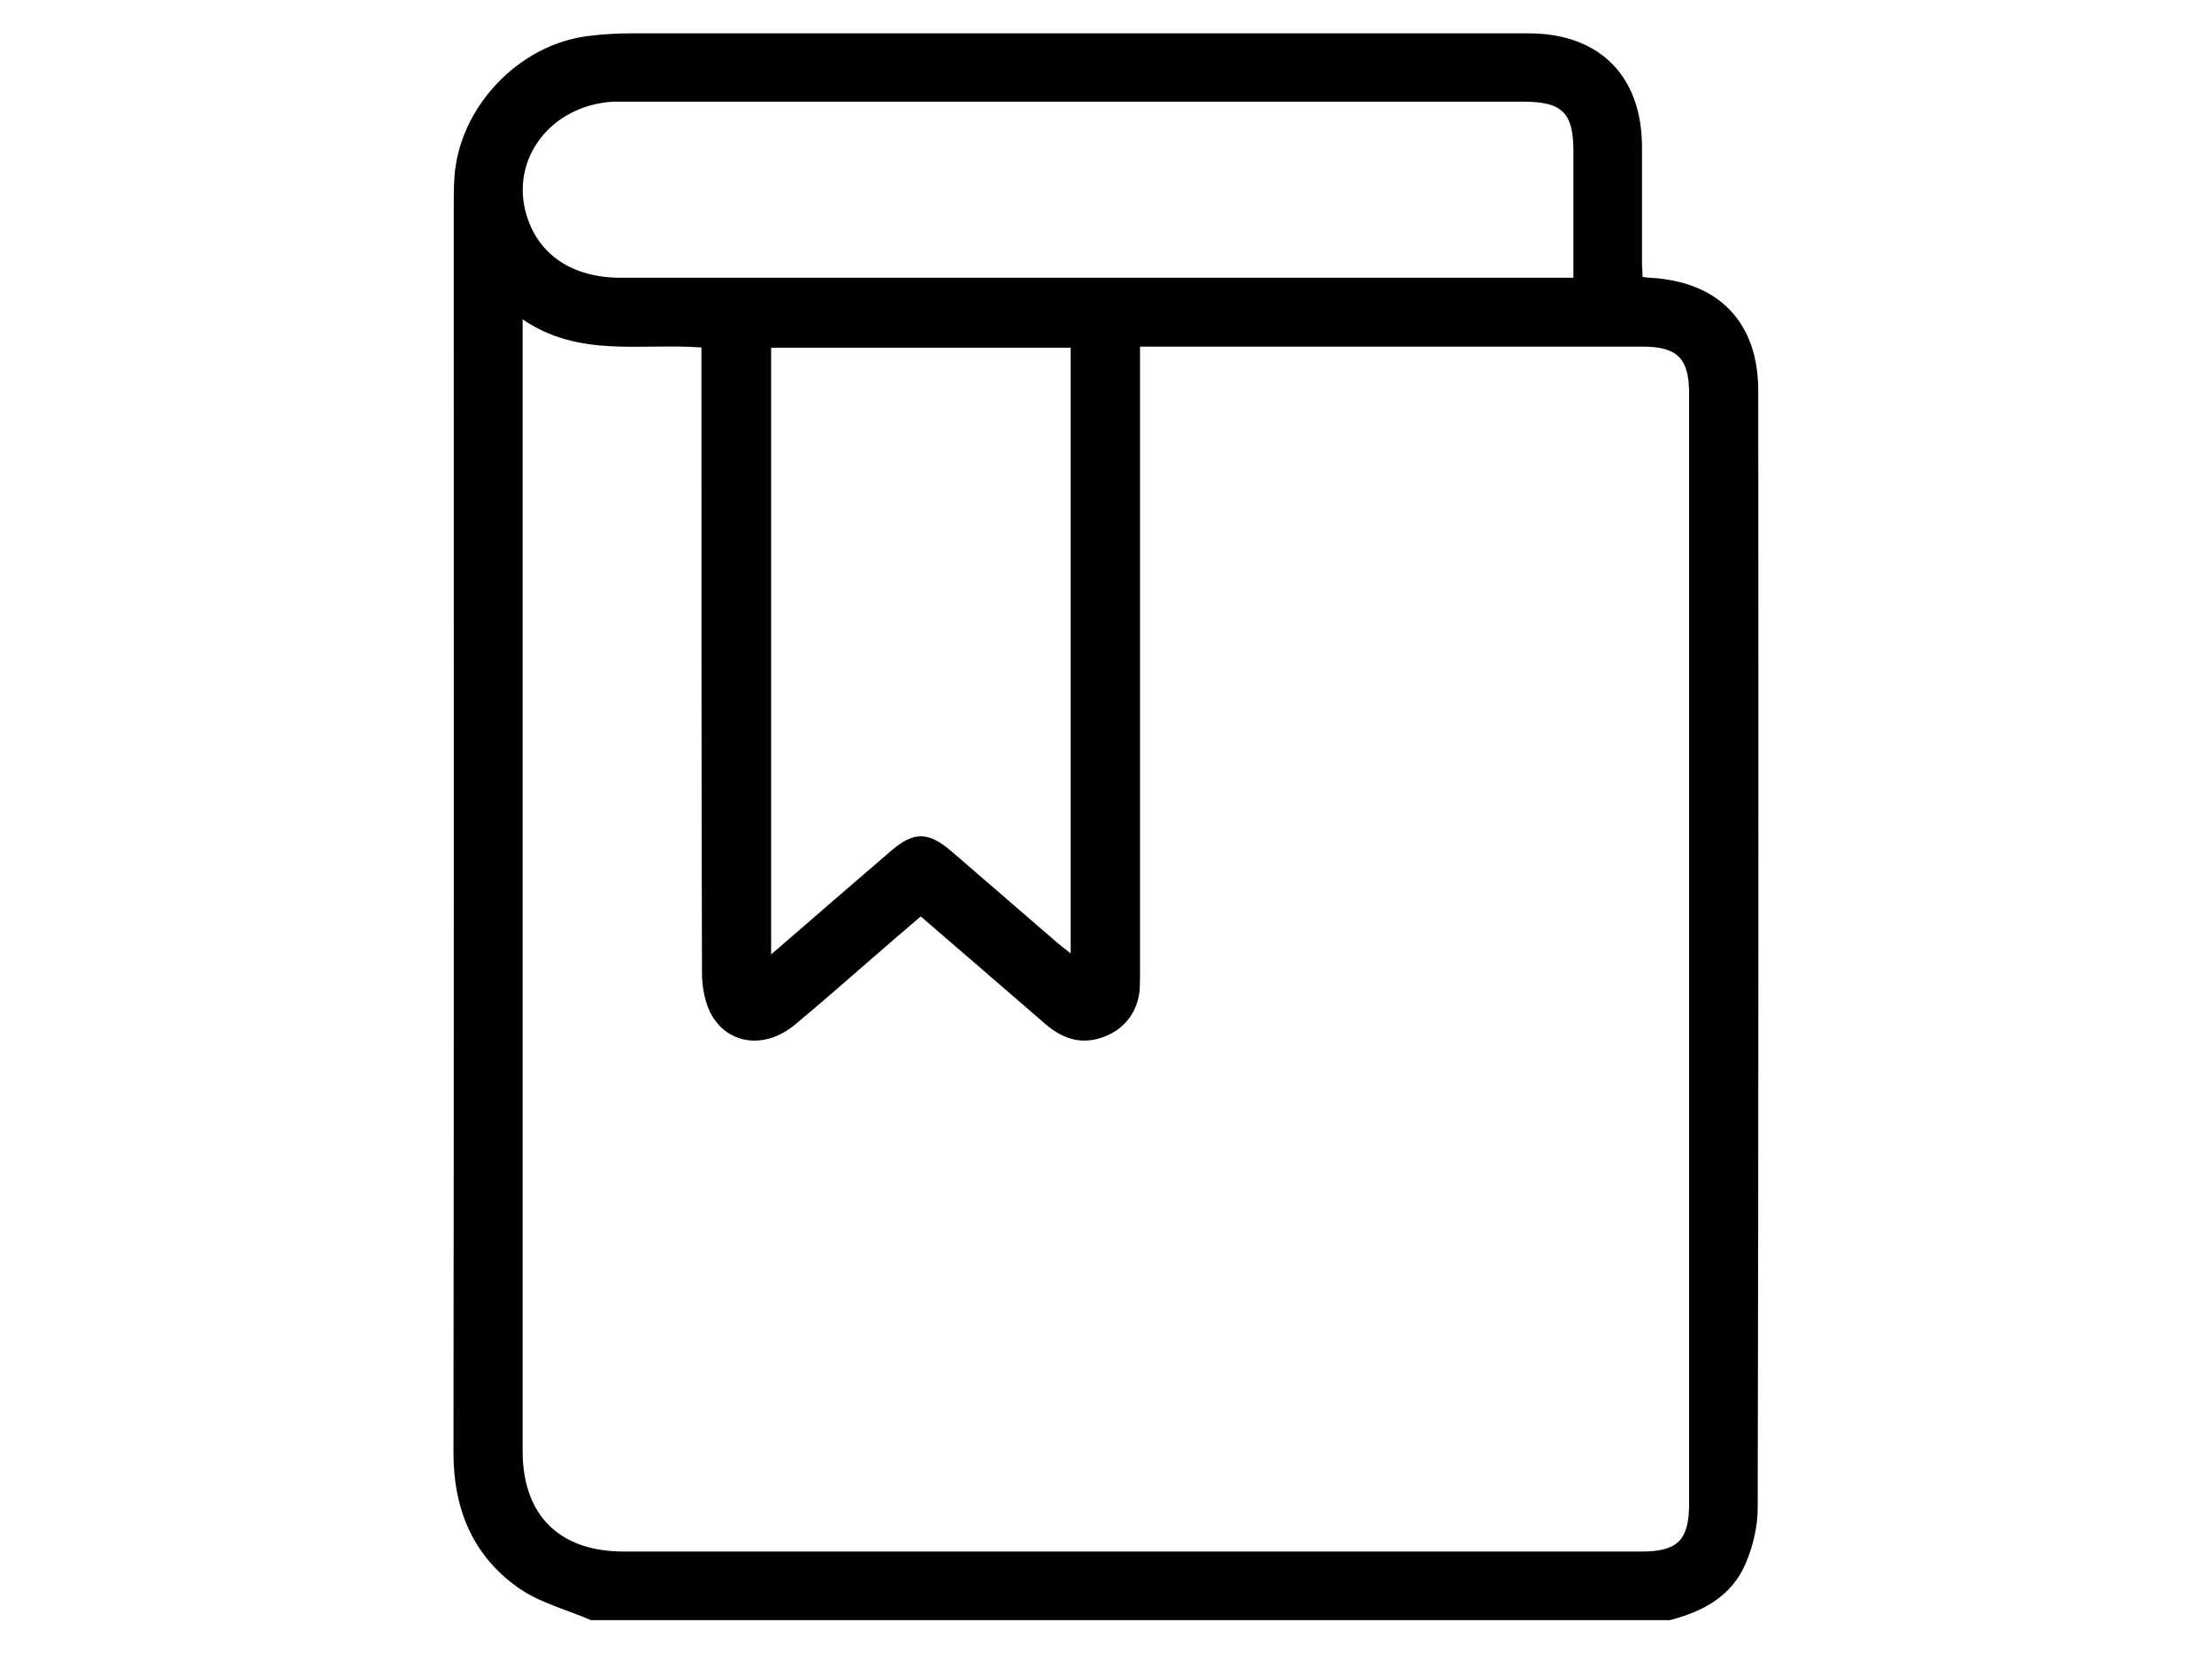 <svg xmlns="http://www.w3.org/2000/svg" xmlns:xlink="http://www.w3.org/1999/xlink" id="Ebene_1" x="0px" y="0px" viewBox="0 0 802.9 600" xml:space="preserve"><g display="none">	<path display="inline" fill="#F9AE00" d="M590.2,27c14.5,3,27.4,9.2,38.2,19.4c7.4,7.1,8.4,12,3.5,21.2  c-17.6,32.8-35.3,65.5-52.9,98.3c-1,1.9-1.9,3.7-3.1,6c6.5,5.3,13,10.5,19.3,15.8c41.5,35,75.9,75.9,101.7,123.8  c22.4,41.5,36,85.8,39.2,133c1.1,16.7,1.5,33.2-2.9,49.6c-11.7,43.4-51.1,75.5-96,77.6c-2.7,0.1-5.3,0.2-8,0.2  c-84.3,0-168.5,0.2-252.8-0.1c-41.1-0.1-72.5-18.2-93.7-53.4c-12.4-20.7-15-43.5-13.6-67.2c2.2-36.8,9.9-72.2,24-106.3  c20.1-48.5,49.2-90.9,86.2-128c15.5-15.5,32.3-29.8,49.1-45.2c-0.4-0.6-1.3-2.3-2.4-3.8c-19-28.7-38-57.3-57-86  c-6.5-9.9-5.9-15.1,2.5-23.3c14.8-14.4,31.7-25,52.6-28c15.9-2.3,31.5,0,46.8,4.2c9.4,2.6,18.7,5.4,27.8,9  c9.4,3.7,18.2,2.9,27.4-0.5c13.8-5.1,27.7-9.8,41.5-14.6c2.8-1,5.8-1.2,8.7-1.8C581,27,585.6,27,590.2,27z M502.8,544.7  c42,0,84.1,0.1,126.1,0c47.7-0.2,81.1-34.4,80.6-81.9c-0.4-40.6-9-79.5-25.7-116.4c-28.5-63-72.3-113.5-127.4-154.6  c-1.8-1.3-4.5-1.9-6.8-1.9c-31-0.1-62.1-0.2-93.1,0c-2.7,0-5.9,1.1-8.1,2.7c-25.3,18.5-48.1,39.8-68.4,63.6  c-46.8,54.5-77.5,116.2-83,188.8c-1.4,18.1-2.3,36.3,6,53.2c15.1,30.9,40,46.4,74.3,46.5C419.1,544.8,461,544.7,502.8,544.7z   M396.3,73.1c0.4,0.8,0.7,1.5,1.1,2c18.6,28.1,37.1,56.2,55.8,84.1c1.2,1.7,4.3,3,6.5,3.1c28.4,0.2,56.7,0.1,85.1,0.2  c3.9,0,5.9-1.2,7.8-4.6c16.3-30.6,32.8-61.1,49.2-91.7c0.8-1.5,1.5-3.1,2.2-4.6c-9.6-7.4-20.3-9.4-31.4-6.2  c-10.7,3.1-21.1,7-31.4,11.3c-18.5,7.7-36.5,8.9-55.6,1.4c-13.4-5.2-27.8-8.4-42-10.7C425.5,54.5,409.8,60.9,396.3,73.1z"></path>	<path display="inline" fill="#F9AE00" d="M492.2,300.3c-4.8,0.7-9,1.1-13.1,2c-22.7,5.2-39.3,27.8-36,52.8  c2.7,20,20,38.4,40.2,40.1c12.7,1.1,25.5,0.7,38.2,1c11.6,0.3,20.2,9.1,20.2,20.4c0,11.9-8.7,20.3-21.8,20.4  c-17.2,0.2-34.4,0.1-51.6,0c-4.8,0-9.3,0.8-12.6,4.5c-3.5,4-5.1,8.6-2.9,13.7c2.4,5.5,6.5,8.8,12.7,8.9c8.8,0.2,17.6,0,26.7,0  c0,5,0,9.2,0,13.4c0,2.5-0.1,5,0.1,7.4c0.7,6.6,6.9,12.1,13.4,12.1c6.6,0,12.9-5.4,13.3-12.1c0.4-6.8,0.1-13.7,0.1-20.5  c3.2-0.4,5.5-0.7,7.8-1c21.1-3.1,34.6-15.2,40.5-35.5c7.7-26.8-12.8-56.5-40.5-58.5c-12.7-0.9-25.5-0.5-38.3-1  c-10.7-0.5-18.7-9.2-18.8-19.9c-0.1-10.9,8-19.8,18.8-20.6c2.1-0.1,4.3-0.1,6.4-0.1c16.3,0,32.6,0,49,0c6.3,0,10.9-3,13.5-8.6  c2.2-5,1.1-9.8-2.4-13.8c-3.2-3.7-7.6-4.9-12.4-4.9c-7.7,0.1-15.4,0-23.4,0c0-3.8,0-6.6,0-9.4c0-3,0.1-6,0-9  c-0.3-8.1-6.2-14-13.8-13.8c-7.3,0.1-13,6-13.2,13.9C492.1,288.2,492.2,294,492.2,300.3z"></path>	<path display="inline" fill="#F9AE00" d="M492.2,300.3c0-6.3-0.1-12.2,0-18c0.2-7.9,5.8-13.7,13.2-13.9c7.6-0.1,13.5,5.7,13.8,13.8  c0.1,3,0,6,0,9c0,2.8,0,5.6,0,9.4c8,0,15.7,0.1,23.4,0c4.9-0.1,9.2,1.1,12.4,4.9c3.5,4.1,4.6,8.8,2.4,13.8  c-2.6,5.7-7.2,8.6-13.5,8.6c-16.3,0-32.6,0-49,0c-2.1,0-4.3,0-6.4,0.1c-10.8,0.8-18.9,9.6-18.8,20.6c0.1,10.7,8.1,19.5,18.8,19.9  c12.7,0.6,25.5,0.1,38.3,1c27.7,2,48.2,31.8,40.5,58.5c-5.8,20.4-19.3,32.4-40.5,35.5c-2.3,0.3-4.6,0.6-7.8,1  c0,6.8,0.3,13.6-0.1,20.5c-0.4,6.7-6.7,12.1-13.3,12.1c-6.5,0-12.7-5.5-13.4-12.1c-0.3-2.5-0.1-5-0.1-7.4c0-4.2,0-8.5,0-13.4  c-9.1,0-17.9,0.1-26.7,0c-6.1-0.1-10.3-3.4-12.7-8.9c-2.2-5.2-0.7-9.8,2.9-13.7c3.3-3.7,7.8-4.5,12.6-4.5c17.2,0.1,34.4,0.2,51.6,0  c13.1-0.1,21.8-8.5,21.8-20.4c0-11.3-8.6-20.1-20.2-20.4c-12.8-0.4-25.6,0.1-38.2-1c-20.2-1.7-37.5-20.1-40.2-40.1  c-3.4-25,13.2-47.6,36-52.8C483.2,301.4,487.4,301.1,492.2,300.3z"></path></g><g display="none">	<path display="inline" d="M799.9,317.1c-1.5,10.5-2.6,21-4.5,31.4c-13.3,71.5-49.6,128.8-108.1,171.7  c-50.2,36.8-107,53.7-169.2,51.7c-121.3-4-225.7-88.3-254.7-206.2c-4.5-18.3-5.5-37.4-7.9-56.1c-0.5-3.8-0.4-7.6-0.7-12.8  c-8,8-15.1,15.1-22.2,22.2c-3.8,3.8-8.2,6.5-13.9,5.7c-5.6-0.8-9.8-3.5-11.8-9c-2-5.7-1.1-11.1,3.2-15.5  c6.3-6.6,12.8-12.9,19.2-19.4c9.4-9.4,18.8-18.9,28.3-28.3c8.1-8,16.1-8,24.2,0c15.2,15.1,30.4,30.3,45.5,45.6  c7.2,7.2,8.1,16.3,2.3,22.2c-6.5,6.6-15.5,6.2-23-1.3c-6.7-6.7-13.4-13.4-20.1-20.1c-0.3-0.3-0.6-0.4-1.6-1.1  c-0.2,1.7-0.5,3.1-0.5,4.4c1.9,79,33.8,143.7,96.9,190.9c72.6,54.5,153.5,65.7,237.3,31.2c86.7-35.7,137.1-102.5,149.9-195.8  c8.2-59.5-5.2-115.2-39.6-164.1c-54.7-78-130.7-114.2-226-106.2c-57,4.7-105.6,29-146.5,68.8c-2.6,2.5-5.5,5.1-8.8,6.3  c-6.6,2.5-13.8-0.4-17.2-6.1c-3.4-5.7-2.3-13.4,2.9-18.6c29.9-30.4,64.6-53.7,105.4-66.5C544.3,9,638.6,29.8,719,106.1  c45.5,43.2,71.2,97.5,78.9,160c0.7,5.3,1.4,10.7,2.2,16C799.9,293.9,799.9,305.5,799.9,317.1z"></path></g><g>	<path d="M606.1,588c-130.5,0-261,0-391.6,0c-8.8-3.8-18.6-6.3-26.3-11.7c-16.8-11.8-23.7-29-23.6-49.5c0.2-150.3,0.1-300.7,0.1-451  c0-3.6,0-7.1,0.2-10.7c1.3-25.8,23.3-49.2,49.1-52.1c5-0.6,10.1-0.9,15.1-0.9c108.6,0,217.1,0,325.7,0c25.8,0,41.2,15.5,41.2,41.3  c0,13.9,0,27.7,0,41.6c0,1.8,0.2,3.6,0.2,5.5c1.1,0.1,1.8,0.3,2.6,0.3c25,1.3,39.4,16.1,39.4,41c0.1,135.2,0.1,270.3-0.2,405.5  c0,6.7-1.7,13.8-4.3,20C628.7,579.2,618.2,584.9,606.1,588z M189.7,115.9c0,3.2,0,5.1,0,6.9c0,134.6,0,269.2,0,403.8  c0,23.3,13.3,36.5,36.7,36.5c123.2,0,246.4,0,369.6,0c12.9,0,17.1-4.2,17.1-17.2c0-134.4,0-268.8,0-403.2  c0-12.6-4.3-16.9-16.8-16.9c-58.7,0-117.4,0-176.1,0c-2,0-4,0-6.4,0c0,3.1,0,5.3,0,7.5c0,72.9,0,145.8,0,218.8c0,2.2,0,4.5-0.1,6.7  c-0.6,8.8-6.1,15.5-14.5,18c-7.6,2.3-14-0.2-19.7-5.1c-15-13-30-25.9-45.3-39.1c-5.2,4.5-10.2,8.7-15.1,13  c-10.2,8.8-20.3,17.8-30.7,26.4c-10.3,8.5-23.4,7.4-29.8-3.1c-2.7-4.4-3.8-10.6-3.8-15.9c-0.2-73.3-0.2-146.6-0.2-219.9  c0-2.3,0-4.7,0-7C232.4,124.5,210.2,129.9,189.7,115.9z M571.1,100.8c0-15.9,0-30.9,0-45.9c0-14-4-18-18.2-18  c-108.6,0-217.1,0-325.7,0c-1.5,0-3,0-4.5,0C200.1,38.1,185,57.6,191.1,78c4.3,14.5,16.7,22.8,34.2,22.8c113.2,0,226.5,0,339.7,0  C566.8,100.8,568.7,100.8,571.1,100.8z M279.9,346.4c15-13,29.1-25.2,43.3-37.4c8.4-7.3,13.7-7.3,22.2,0  c12.8,11,25.5,22.1,38.3,33.1c1.5,1.3,3,2.4,4.9,3.9c0-73.8,0-146.7,0-219.8c-36.4,0-72.4,0-108.7,0  C279.9,199.4,279.9,272.2,279.9,346.4z"></path></g></svg>